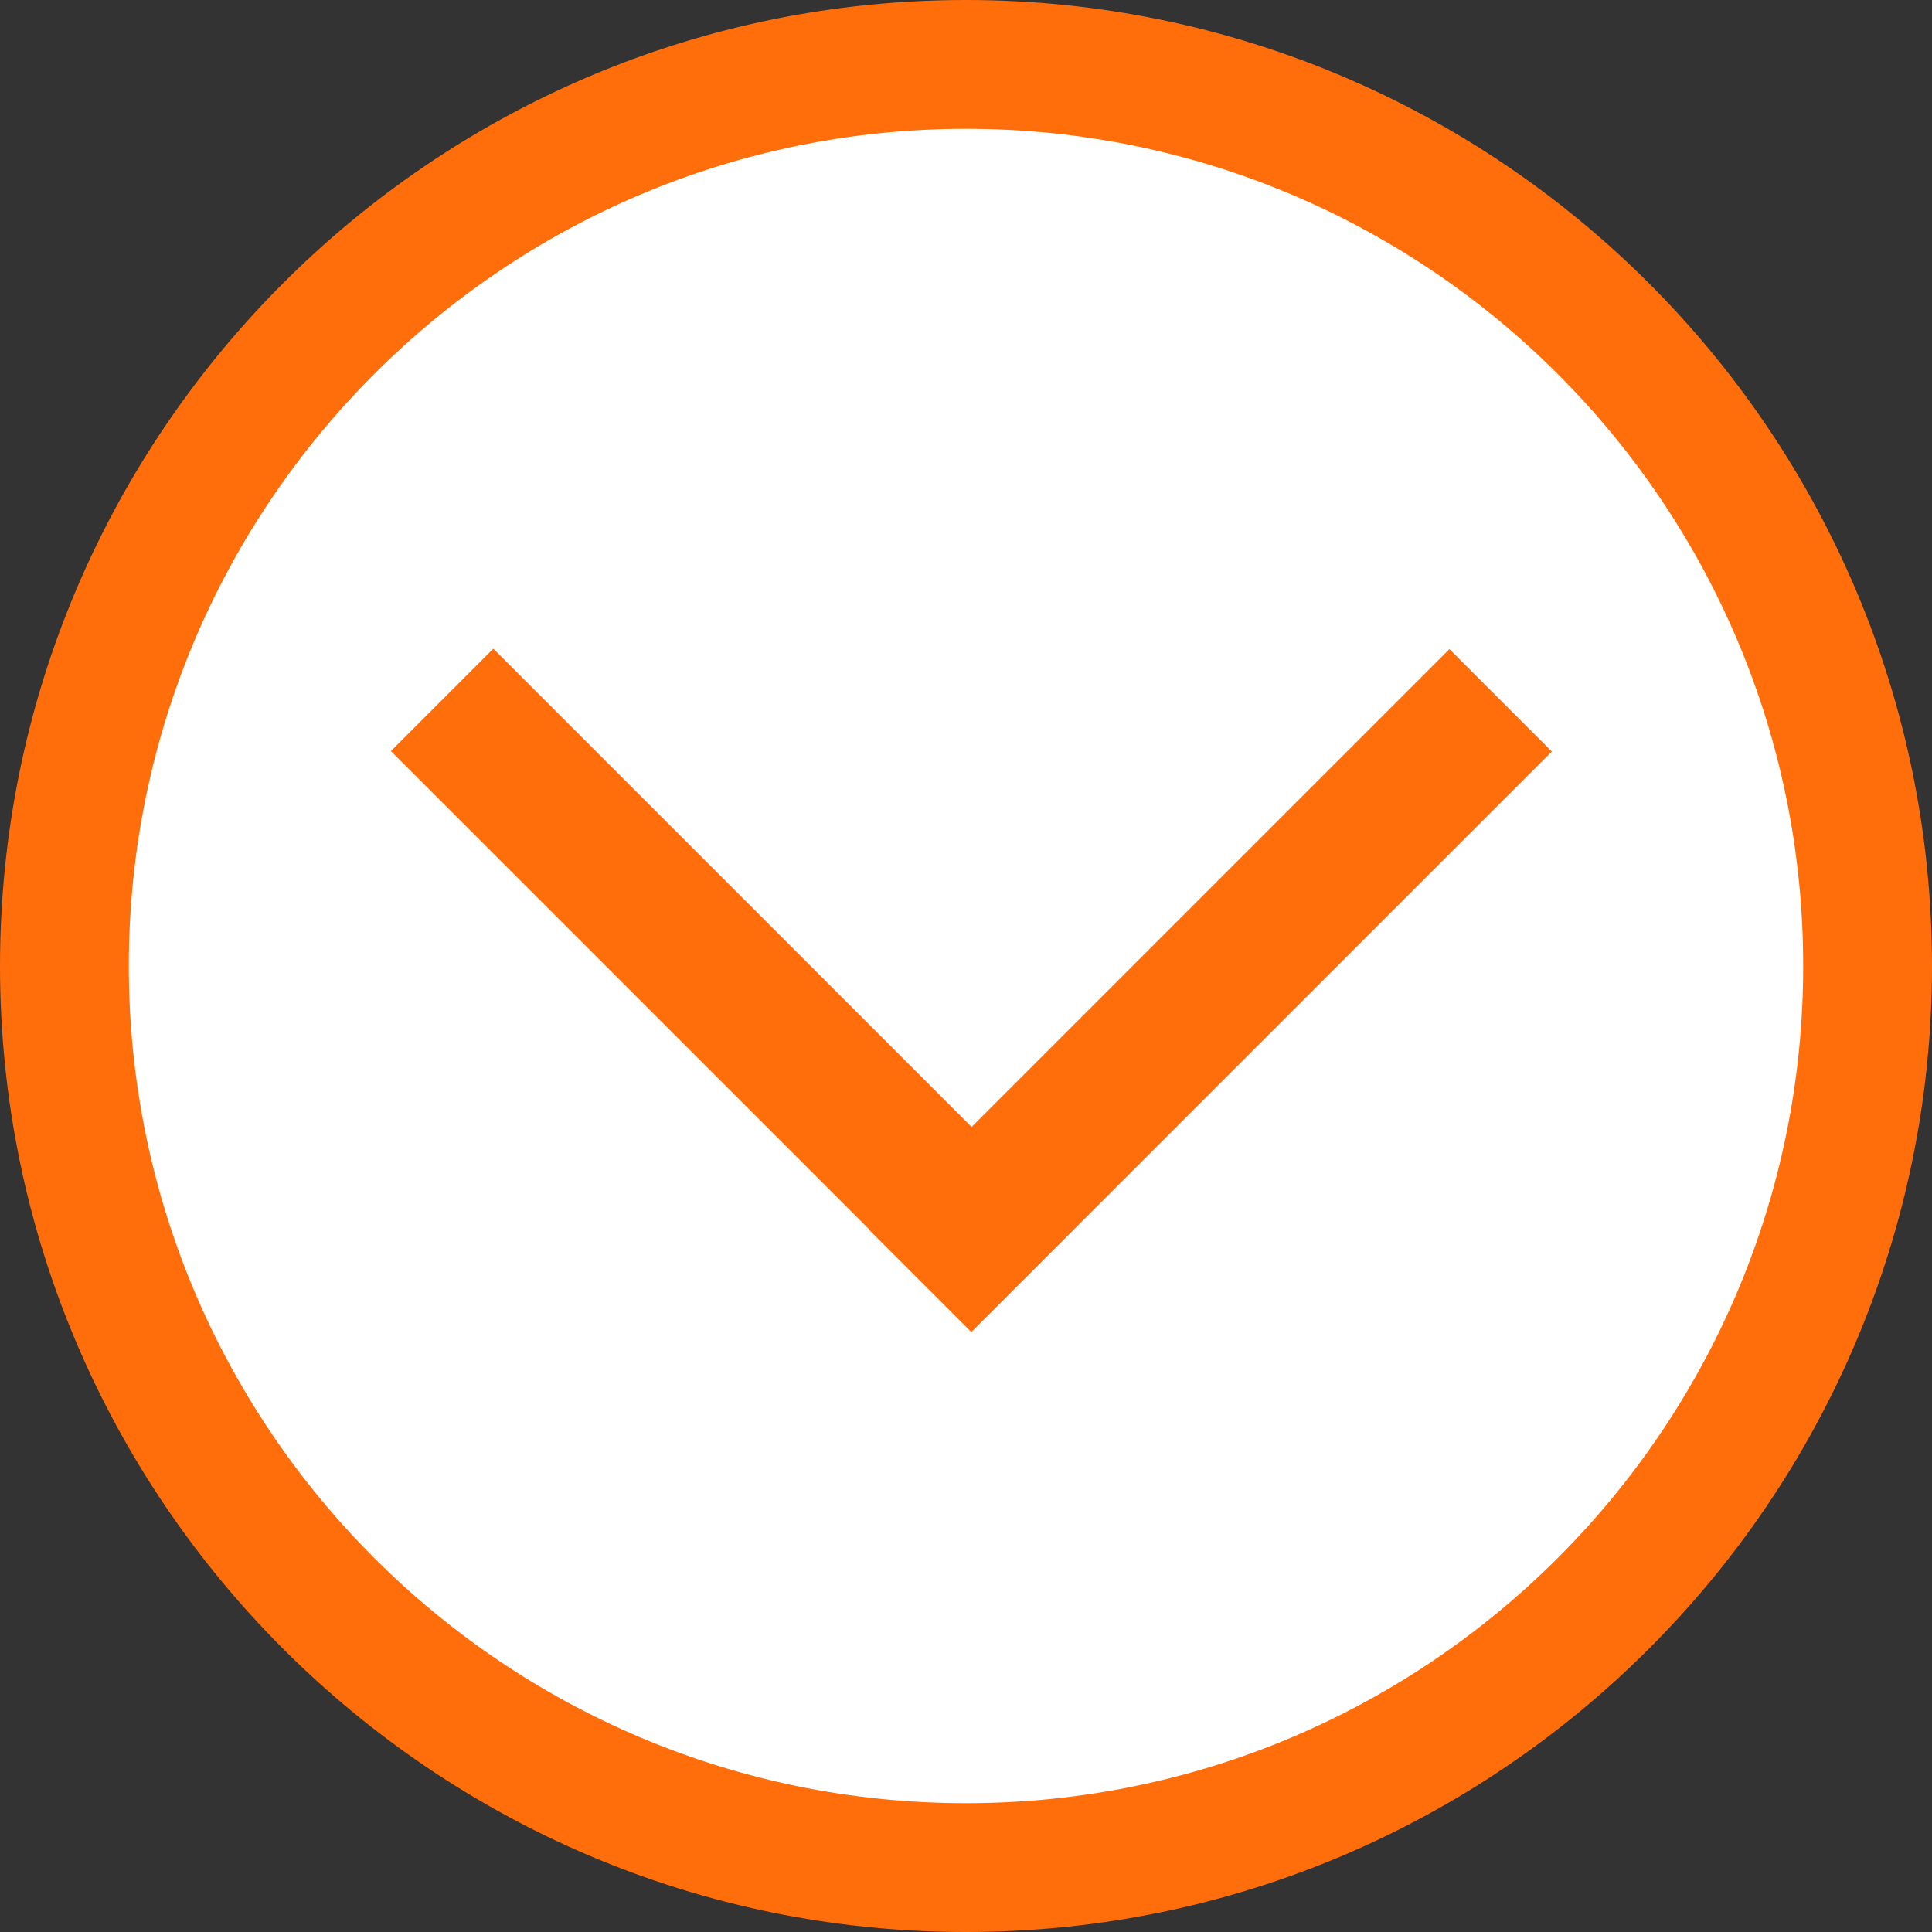 <?xml version="1.0" encoding="UTF-8"?> <svg xmlns="http://www.w3.org/2000/svg" xmlns:xlink="http://www.w3.org/1999/xlink" version="1.1" id="Слой_1" x="0px" y="0px" viewBox="0 0 120 120" style="enable-background:new 0 0 120 120;" xml:space="preserve"><rect x="0" y="0" width="120" height="120" fill="#333333" stroke="none"/> <style type="text/css"> .st0{fill:#FF6E0B;} .st1{fill:#FFFFFF;} .st2{fill:#FF6E0B;stroke:#FF6E0B;stroke-width:1;stroke-miterlimit:10;} </style> <g> <circle class="st0" cx="60" cy="60" r="59.5"></circle> <path class="st0" d="M60,1c32.5,0,59,26.5,59,59s-26.5,59-59,59S1,92.5,1,60S27.5,1,60,1 M60,0L60,0C26.9,0,0,26.9,0,60l0,0 c0,33.1,26.9,60,60,60l0,0c33.1,0,60-26.9,60-60l0,0C120,26.9,93.1,0,60,0L60,0z"></path> </g> <g> <circle class="st1" cx="60" cy="60" r="51.5"></circle> <path class="st1" d="M60,9c28.1,0,51,22.9,51,51s-22.9,51-51,51S9,88.1,9,60S31.9,9,60,9 M60,8L60,8C31.3,8,8,31.3,8,60l0,0 c0,28.7,23.3,52,52,52l0,0c28.7,0,52-23.3,52-52l0,0C112,31.3,88.7,8,60,8L60,8z"></path> </g> <rect x="41.5" y="36.5" transform="matrix(0.707 -0.707 0.707 0.707 -30.16 50.186)" class="st2" width="8" height="50"></rect> <rect x="50.2" y="57.5" transform="matrix(0.707 -0.707 0.707 0.707 -21.467 71.212)" class="st2" width="50" height="8"></rect> </svg> 